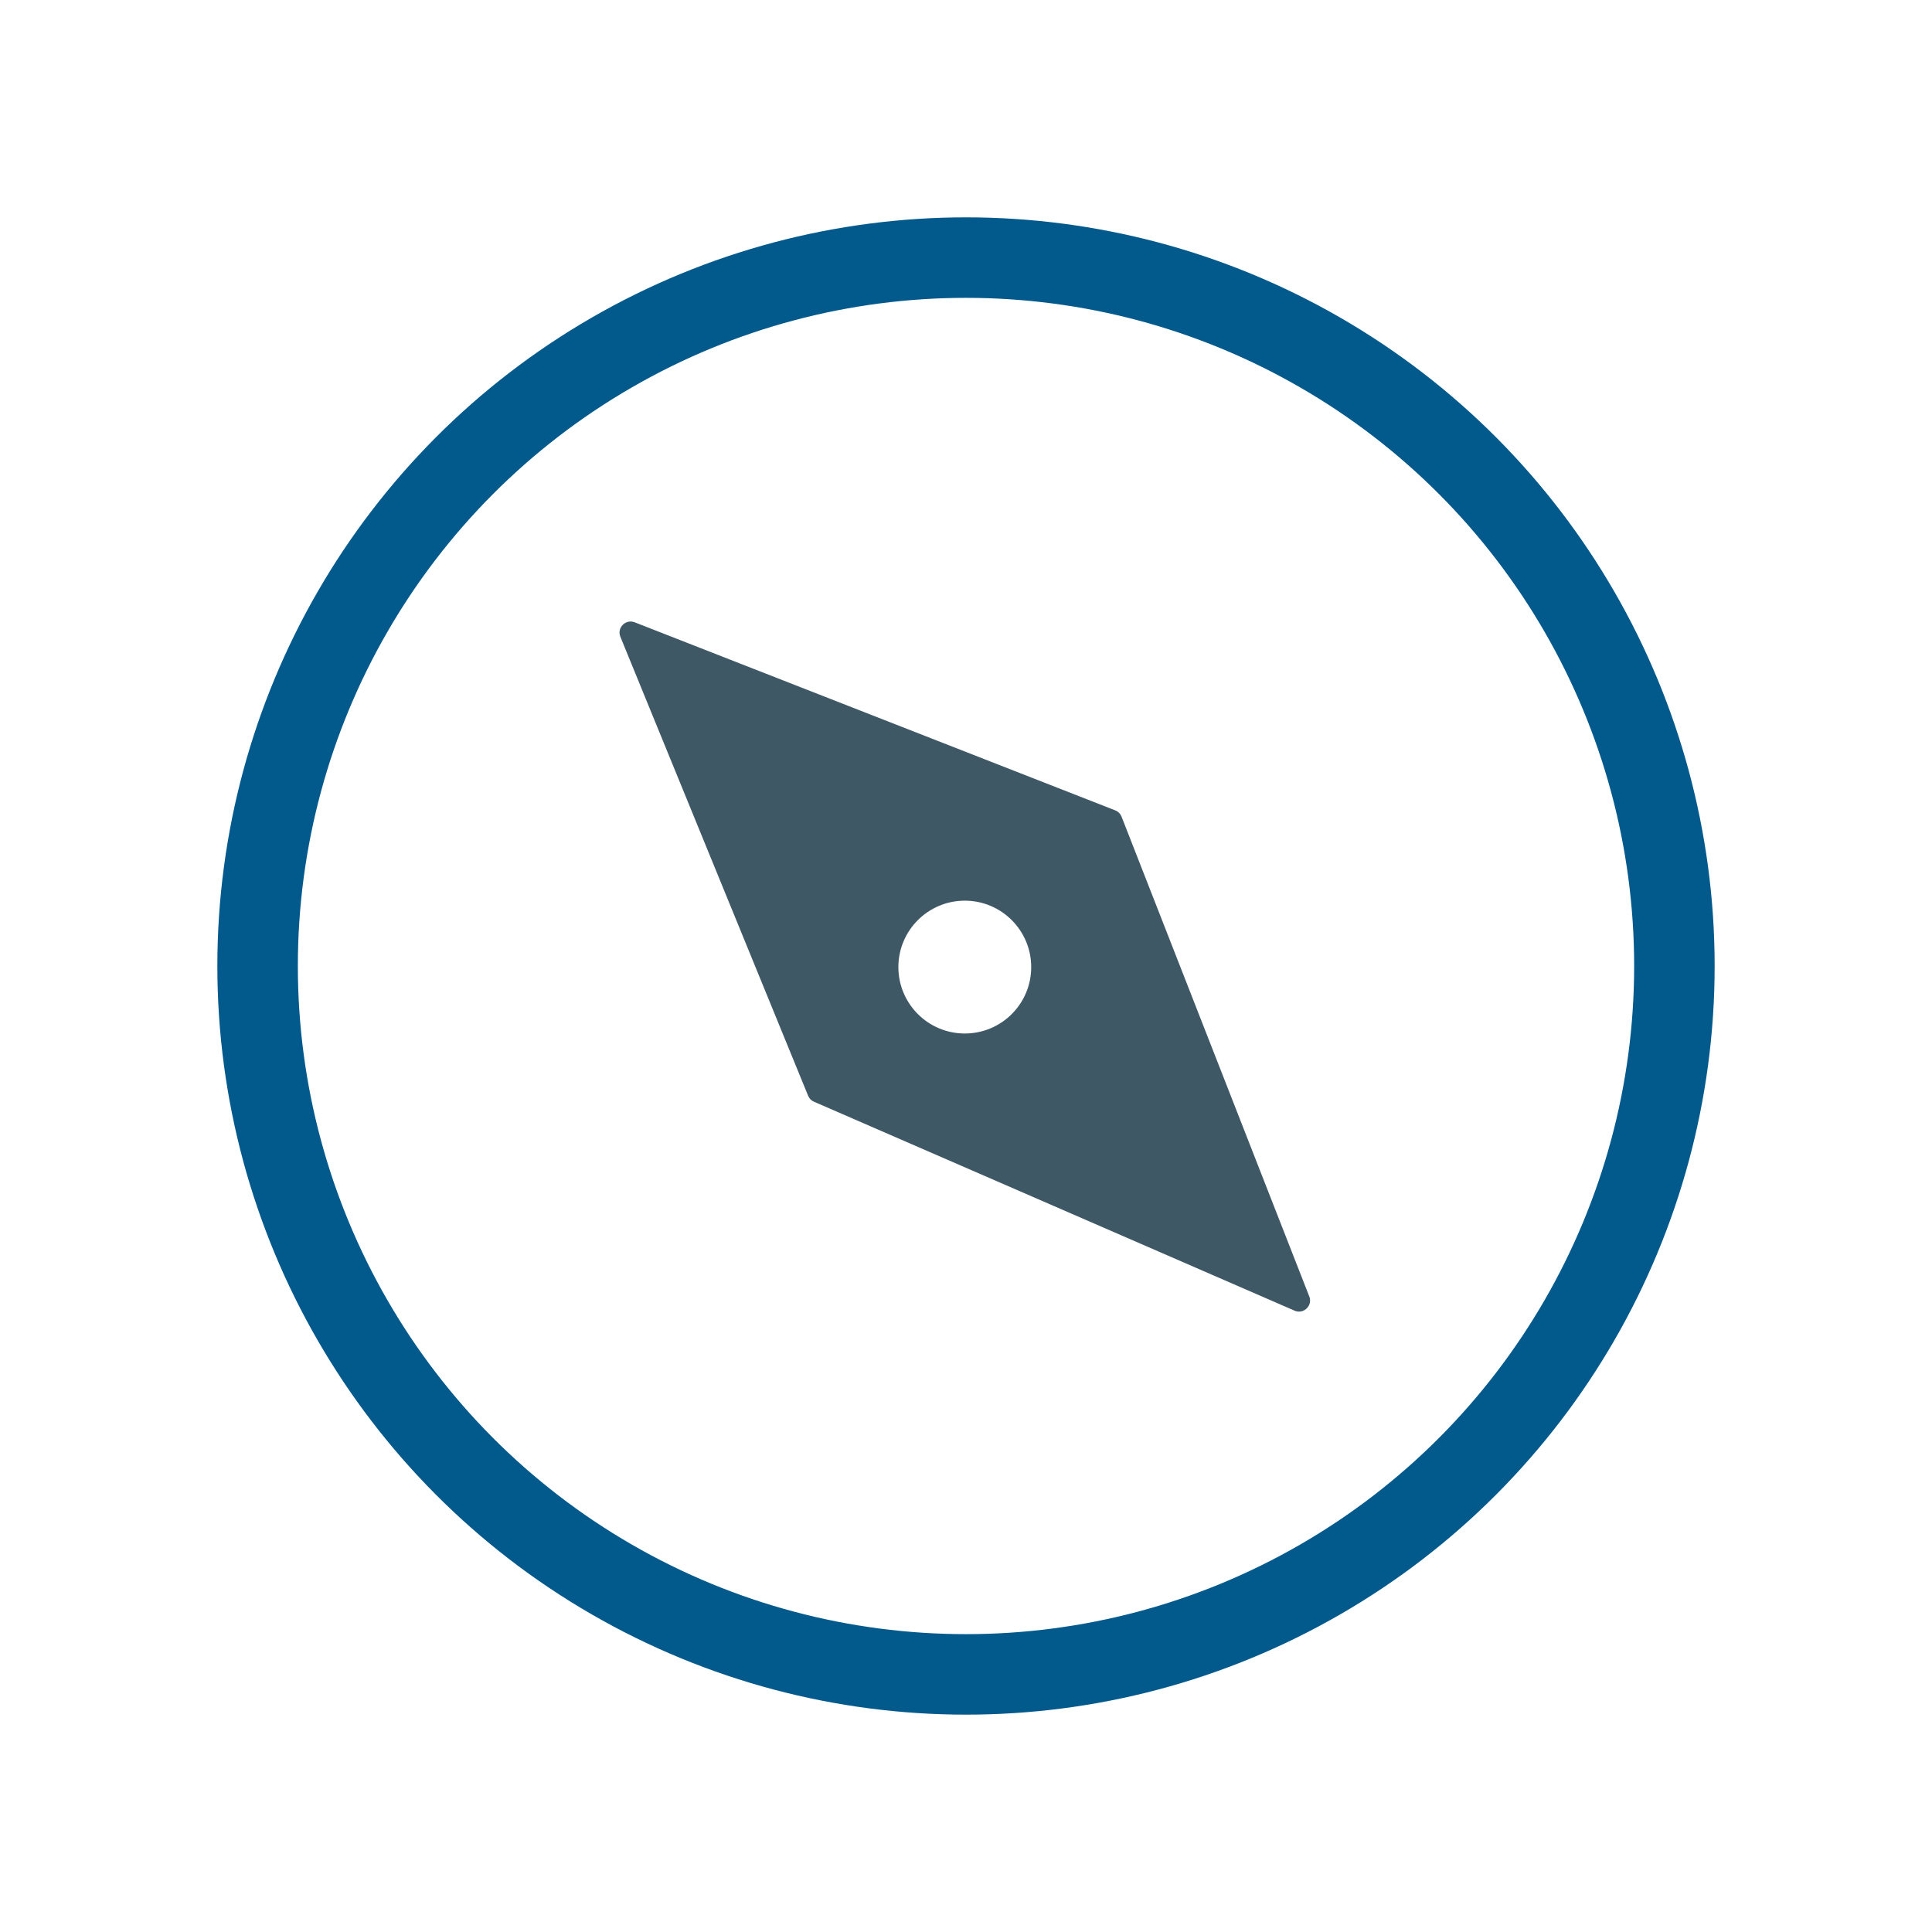 <?xml version="1.0" encoding="utf-8"?>
<!-- Generator: Adobe Illustrator 24.3.0, SVG Export Plug-In . SVG Version: 6.00 Build 0)  -->
<svg version="1.1" id="Layer_1" xmlns="http://www.w3.org/2000/svg" xmlns:xlink="http://www.w3.org/1999/xlink" x="0px" y="0px"
	 width="48px" height="48px" viewBox="0 0 48 48" style="enable-background:new 0 0 48 48;" xml:space="preserve">
<style type="text/css">
	.st0{fill-rule:evenodd;clip-rule:evenodd;fill:#3F5866;}
	.st1{fill:#01598C;}
	.st2{fill:none;}
	.st3{fill:#3F5866;}
	.st4{fill-rule:evenodd;clip-rule:evenodd;fill:none;stroke:#01598C;stroke-width:2;stroke-miterlimit:10;}
</style>
<g>
	<circle class="st4" cx="24" cy="24" r="17.6"/>
	<path class="st2" d="M23.97,22.377c-0.911,0-1.65,0.739-1.65,1.65c0,0.911,0.739,1.65,1.65,1.65c0.911,0,1.65-0.739,1.65-1.65
		C25.62,23.116,24.882,22.377,23.97,22.377z"/>
	<path class="st3" d="M15.413,15.821l4.665,11.404c0.027,0.066,0.078,0.118,0.143,0.146l11.942,5.192
		c0.224,0.098,0.455-0.125,0.366-0.352l-4.665-11.923c-0.028-0.071-0.083-0.126-0.154-0.154l-11.941-4.673
		C15.543,15.373,15.322,15.597,15.413,15.821z M23.97,25.677c-0.911,0-1.65-0.739-1.65-1.65c0-0.911,0.739-1.65,1.65-1.65
		c0.911,0,1.65,0.739,1.65,1.65C25.62,24.939,24.882,25.677,23.97,25.677z"/>
</g>
<rect class="st2" width="48" height="48"/>
</svg>
